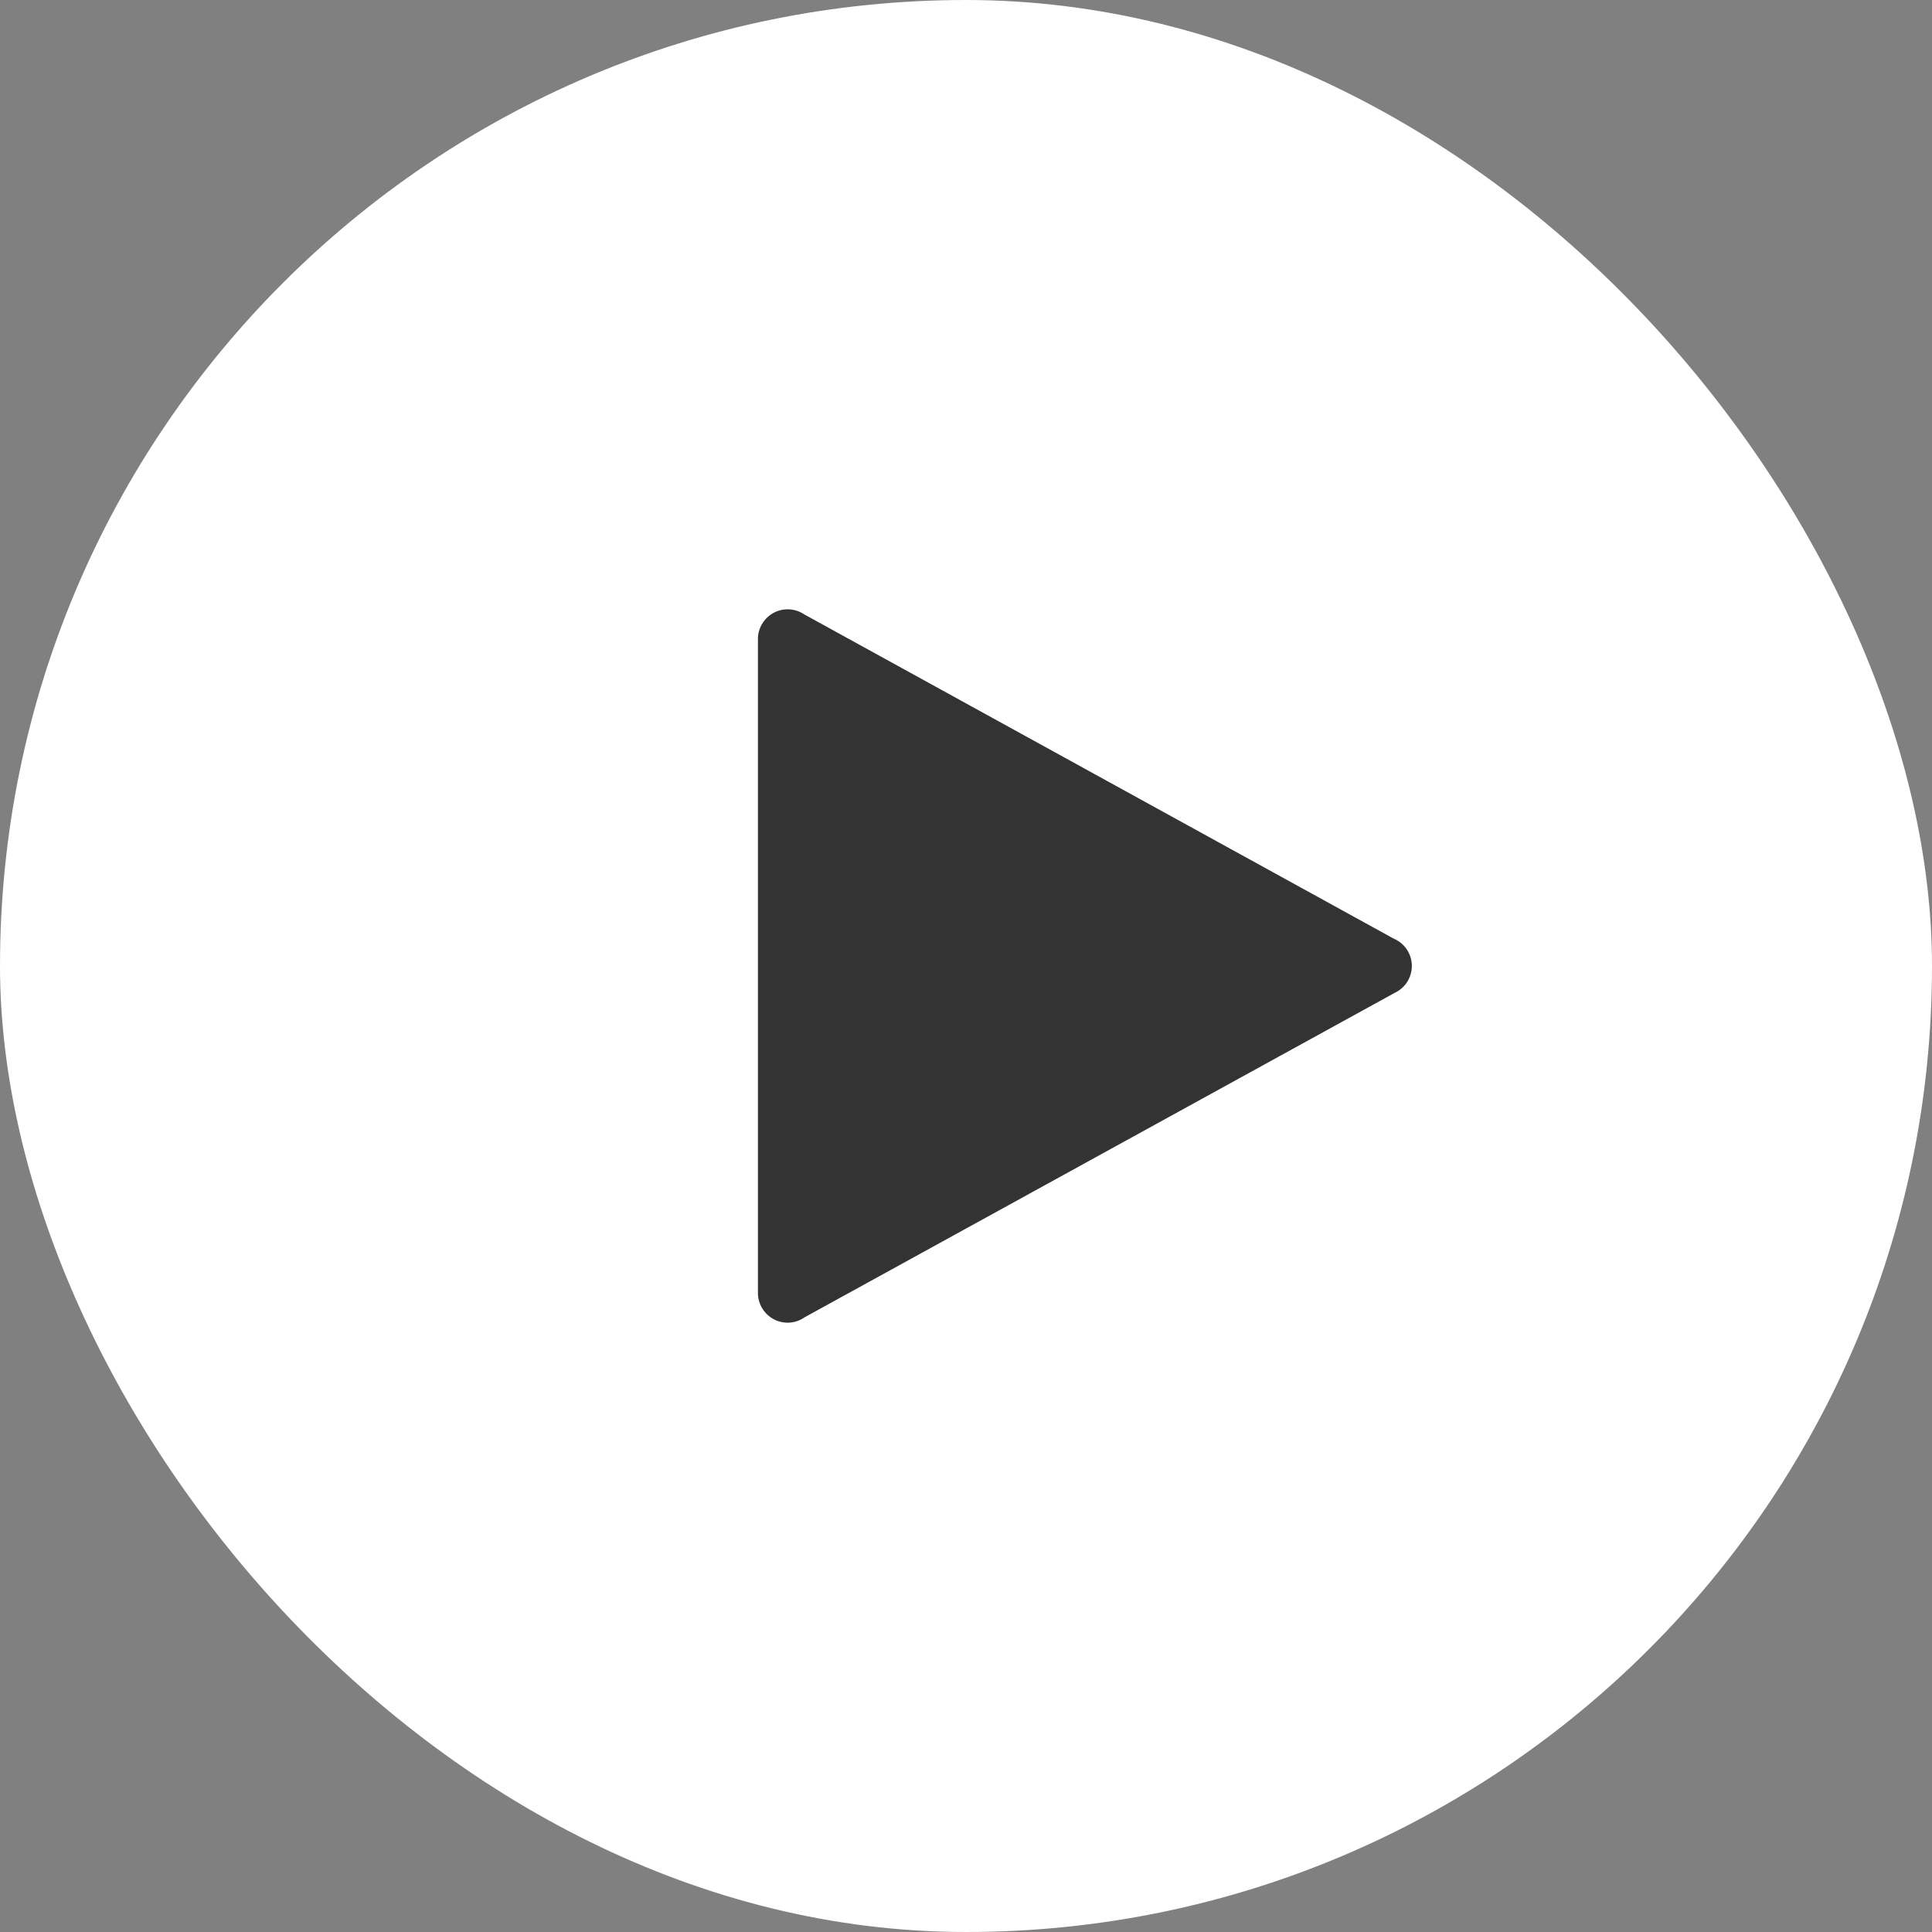 <svg width="130" height="130" xmlns="http://www.w3.org/2000/svg" xmlns:xlink="http://www.w3.org/1999/xlink"><rect width="100%" height="100%" fill="#808080" stroke="none"/><defs><rect id="path-1" x="0" y="0" width="130" height="130" rx="65"/></defs><g id="Pages" stroke="none" stroke-width="1" fill="none" fill-rule="evenodd"><g id="Adoption-Samples-Portal-Instructions-003" transform="translate(-655 -1892)"><g id="Video" transform="translate(142 1630)"><g transform="translate(513 262)" id="Play"><mask id="mask-2" fill="#fff"><use xlink:href="#path-1"/></mask><use id="Rectangle" fill="#FFF" xlink:href="#path-1"/><g id="icon-play" mask="url('#mask-2')" fill="#333" fill-rule="nonzero"><path d="M2 0C.898 0 0 .898 0 2V46c0 1.102.898 2 2 2 .414 0 .82-.133 1.156-.375h.008l39.672-21.813a1.997 1.997 0 0 0-.063-3.656L3.164.367h-.008A2.032 2.032 0 0 0 2 0Z" transform="translate(51 41)" id="Path"/></g></g></g></g></g></svg>